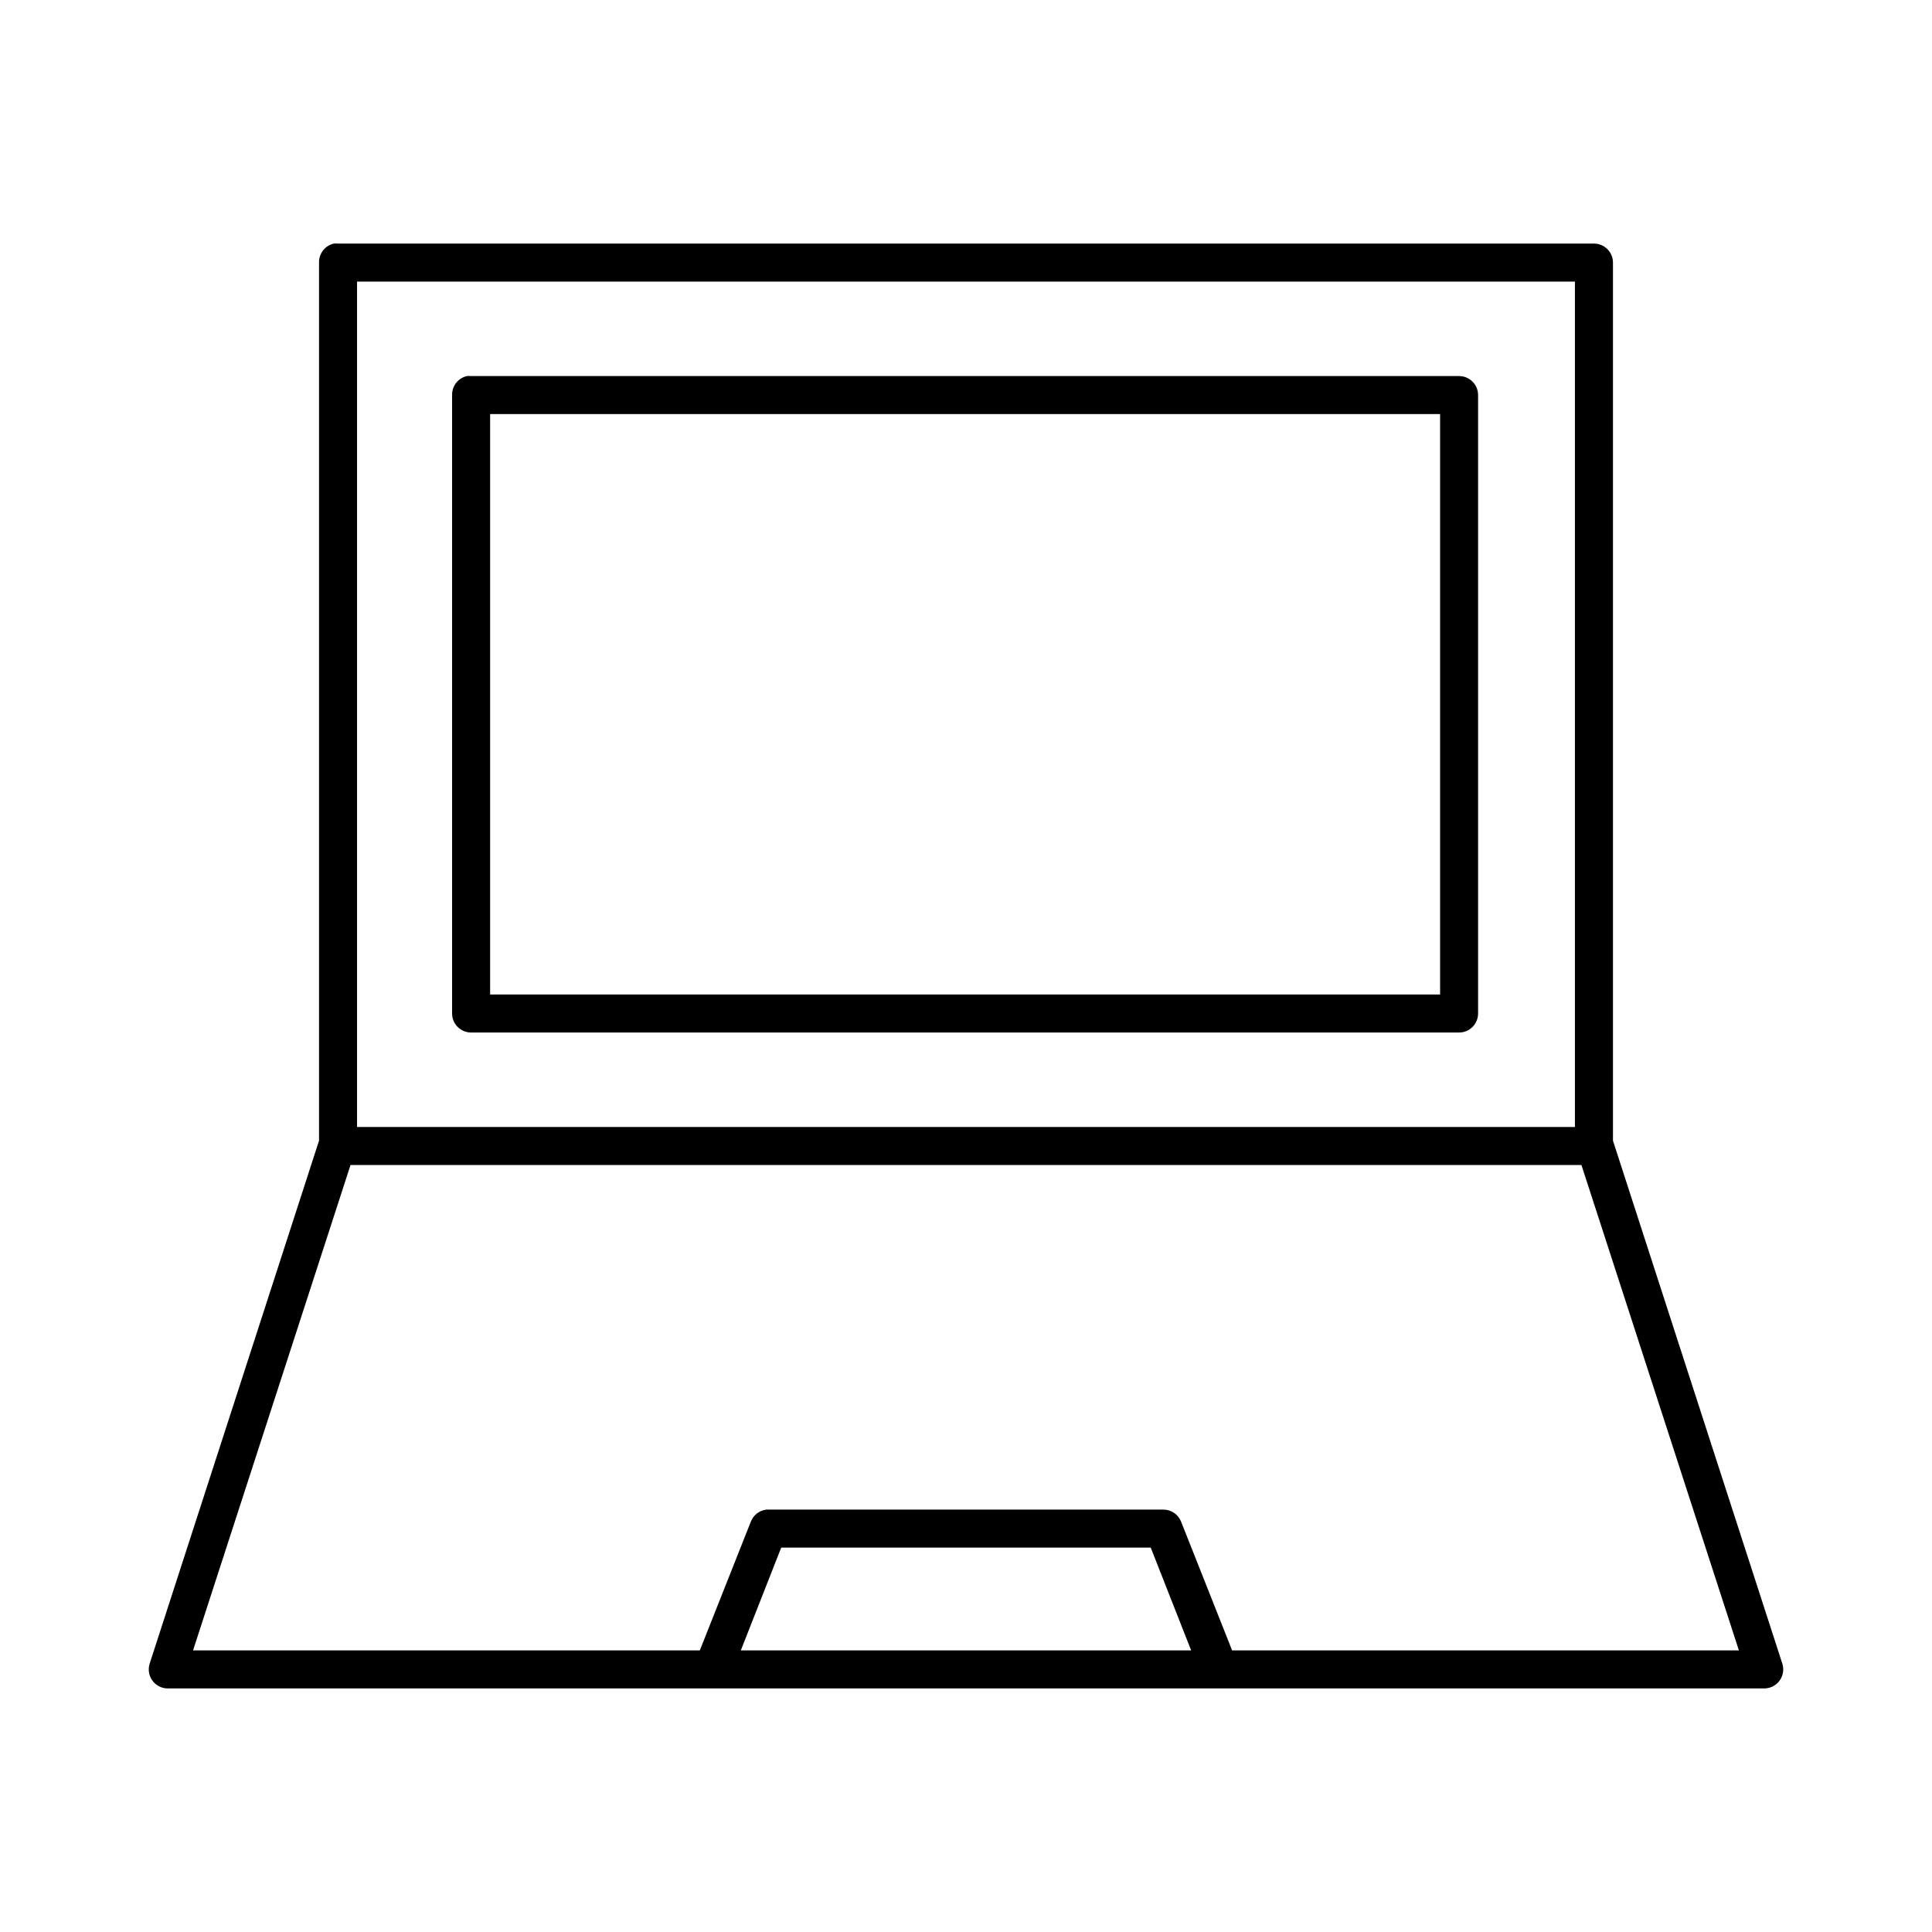 <?xml version="1.0" encoding="UTF-8"?>
<!-- The Best Svg Icon site in the world: iconSvg.co, Visit us! https://iconsvg.co -->
<svg fill="#000000" width="800px" height="800px" version="1.1" viewBox="144 144 512 512" xmlns="http://www.w3.org/2000/svg">
 <path d="m232.48 208.55c-2.344 0.527-3.992 2.637-3.934 5.039v232.7l-44.871 138.55c-0.5 1.527-0.246 3.199 0.688 4.504 0.93 1.305 2.43 2.09 4.035 2.109h423.2c1.605-0.02 3.106-0.805 4.039-2.109 0.93-1.305 1.188-2.977 0.684-4.504l-44.867-138.55v-232.7c-0.004-2.785-2.258-5.039-5.039-5.039h-332.83c-0.363-0.039-0.734-0.039-1.102 0zm6.141 10.078h322.75v224.04h-322.75zm29.129 25.031c-2.348 0.523-3.996 2.633-3.938 5.039v163.89c0 2.781 2.254 5.039 5.039 5.039h261.82c2.781 0 5.035-2.258 5.035-5.039v-163.89c0-2.785-2.254-5.039-5.035-5.039h-261.82c-0.367-0.039-0.738-0.039-1.102 0zm6.141 10.074h251.75v153.82h-251.75zm-37 199.01h326.21l41.723 128.63h-134.3l-13.539-34.164c-0.777-1.922-2.652-3.172-4.723-3.152h-104.54c-0.207-0.012-0.418-0.012-0.629 0-1.84 0.219-3.41 1.43-4.094 3.152l-13.539 34.164h-134.3zm114.14 101.39h97.926l10.707 27.238h-119.34z"/>
</svg>